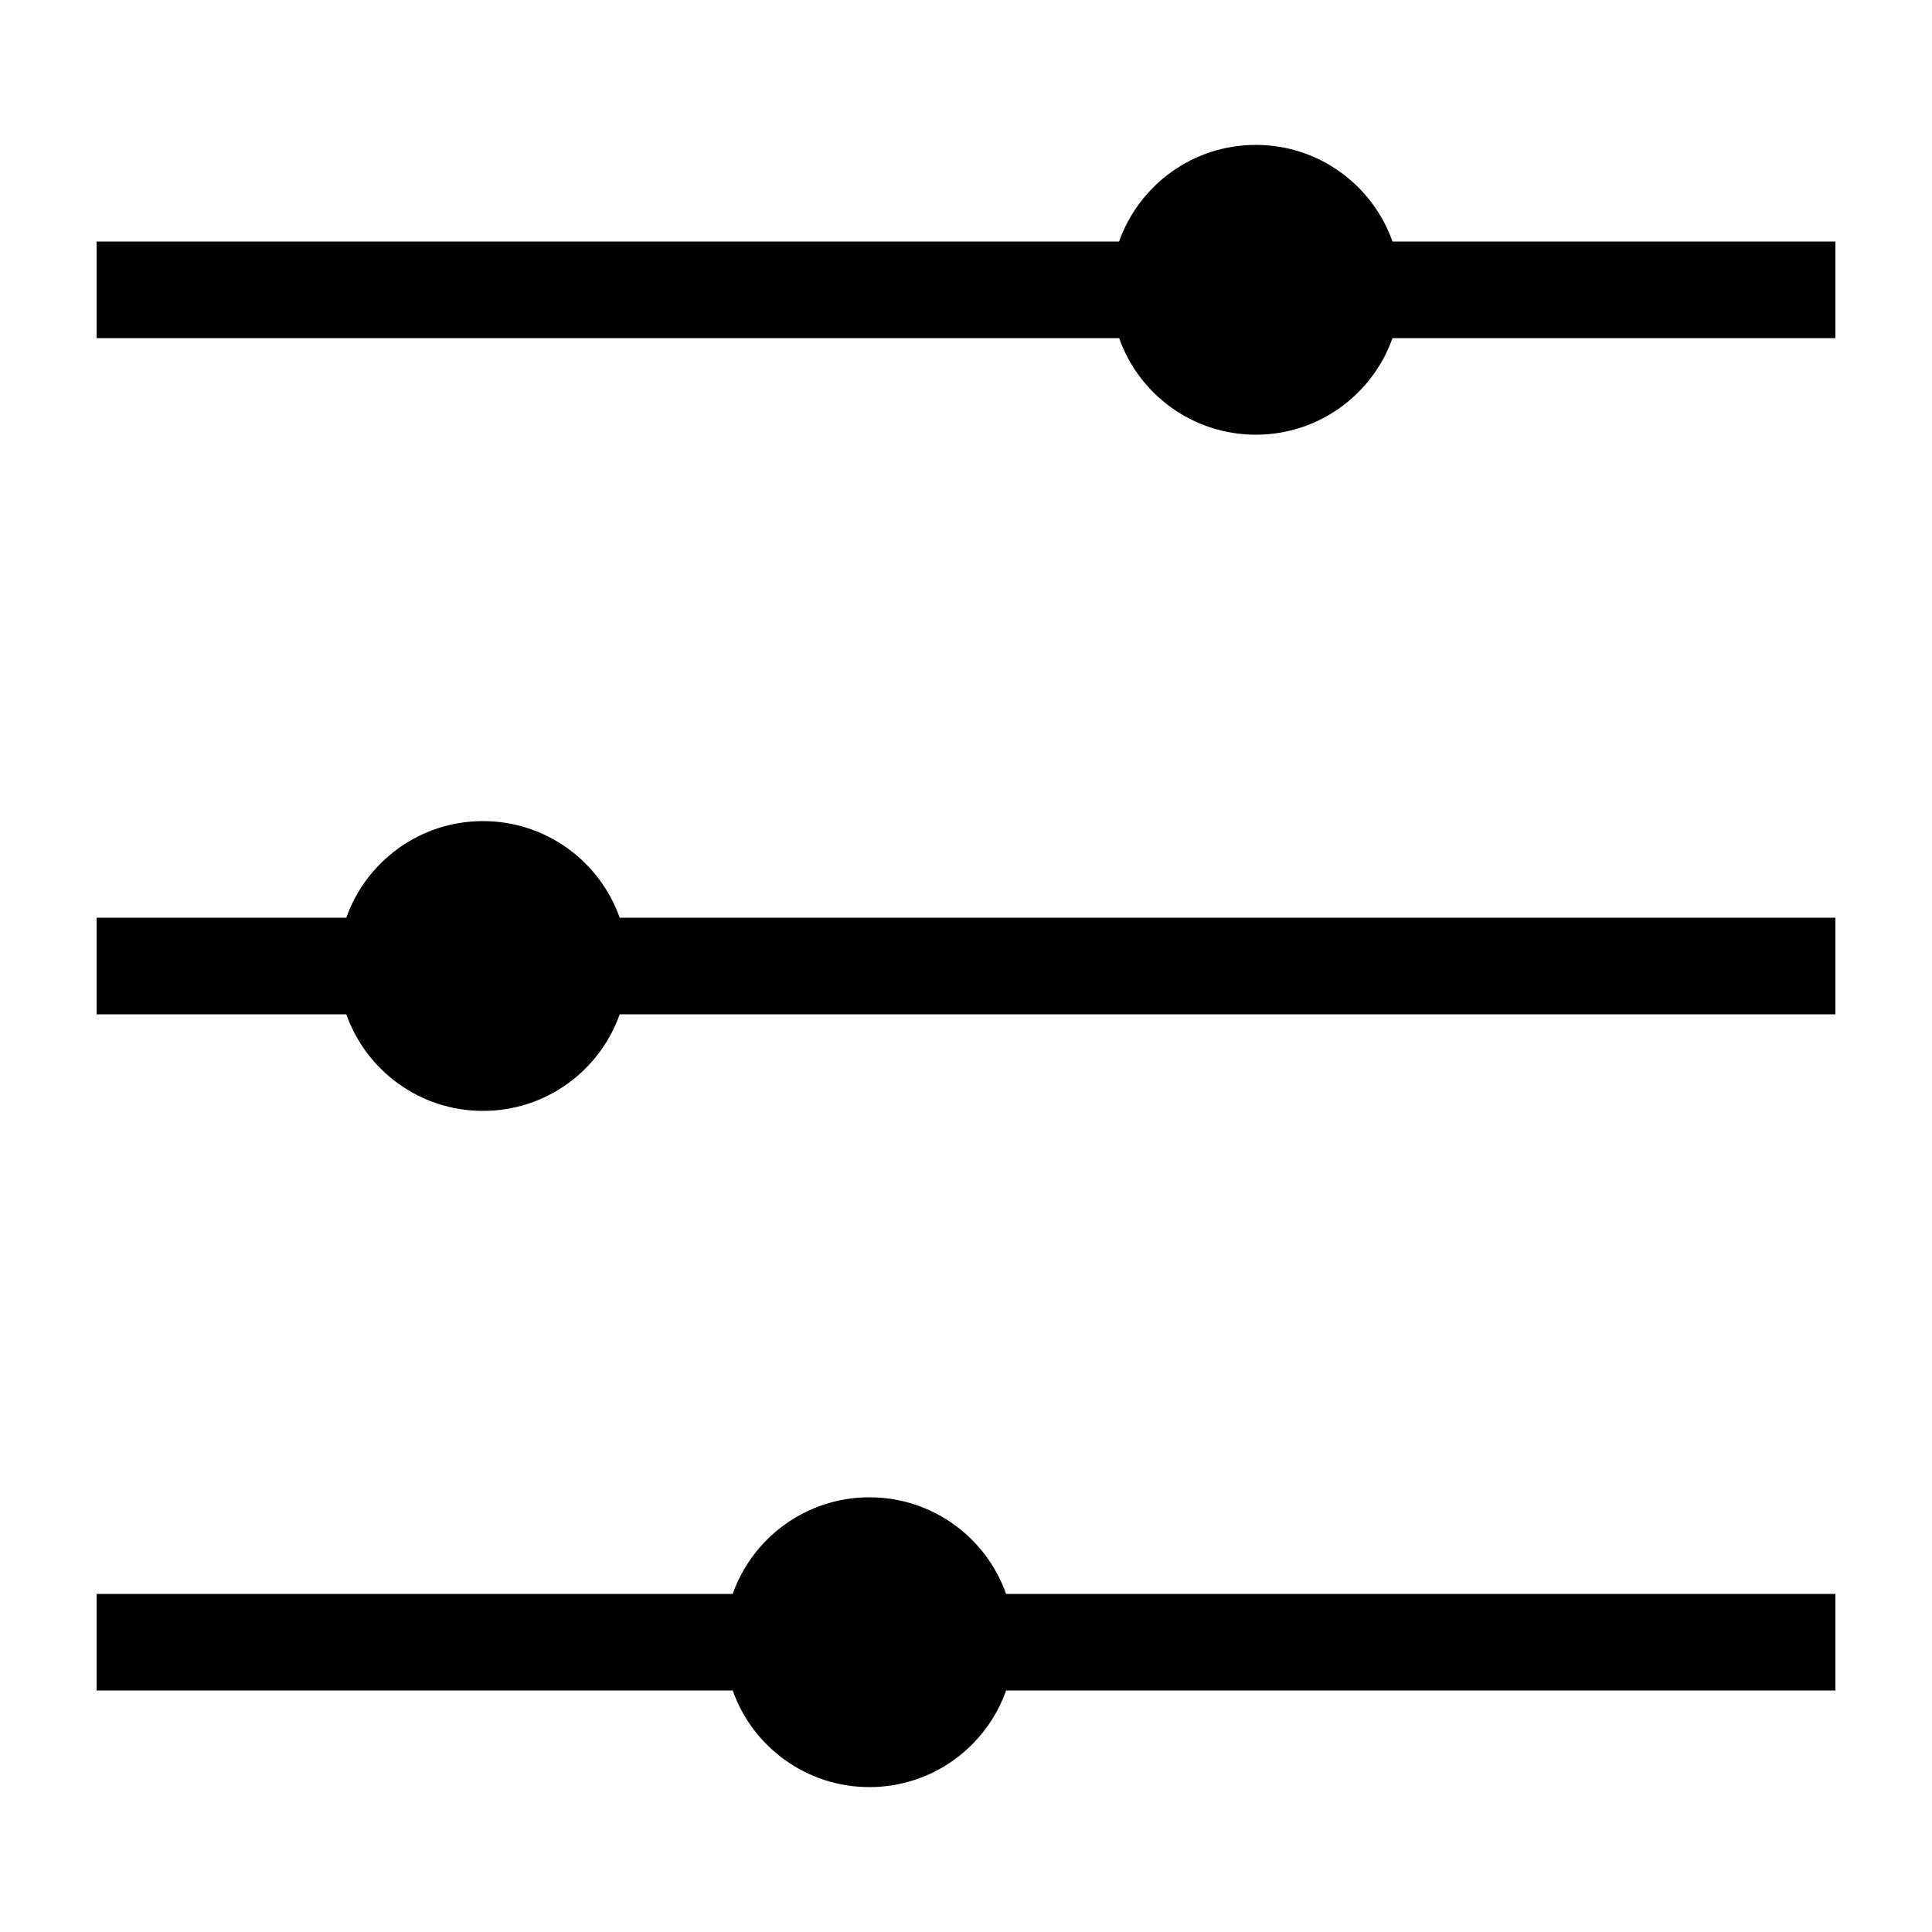 <svg width="20" height="20" viewBox="0 0 20 20" fill="none" xmlns="http://www.w3.org/2000/svg">
<path d="M11.585 3.5H1V2.5H11.585C11.791 1.917 12.347 1.5 13 1.5C13.653 1.5 14.209 1.917 14.415 2.5H19V3.5H14.415C14.209 4.083 13.653 4.5 13 4.5C12.347 4.5 11.791 4.083 11.585 3.5Z" fill="black"/>
<path d="M6.415 9.5C6.209 8.917 5.653 8.5 5 8.5C4.347 8.5 3.791 8.917 3.585 9.5H1V10.5H3.585C3.791 11.083 4.347 11.5 5 11.5C5.653 11.5 6.209 11.083 6.415 10.5H19V9.5H6.415Z" fill="black"/>
<path d="M7.585 16.5H1V17.5H7.585C7.791 18.083 8.347 18.5 9 18.5C9.653 18.5 10.209 18.083 10.415 17.5H19V16.5H10.415C10.209 15.917 9.653 15.5 9 15.5C8.347 15.5 7.791 15.917 7.585 16.5Z" fill="black"/>
</svg>
